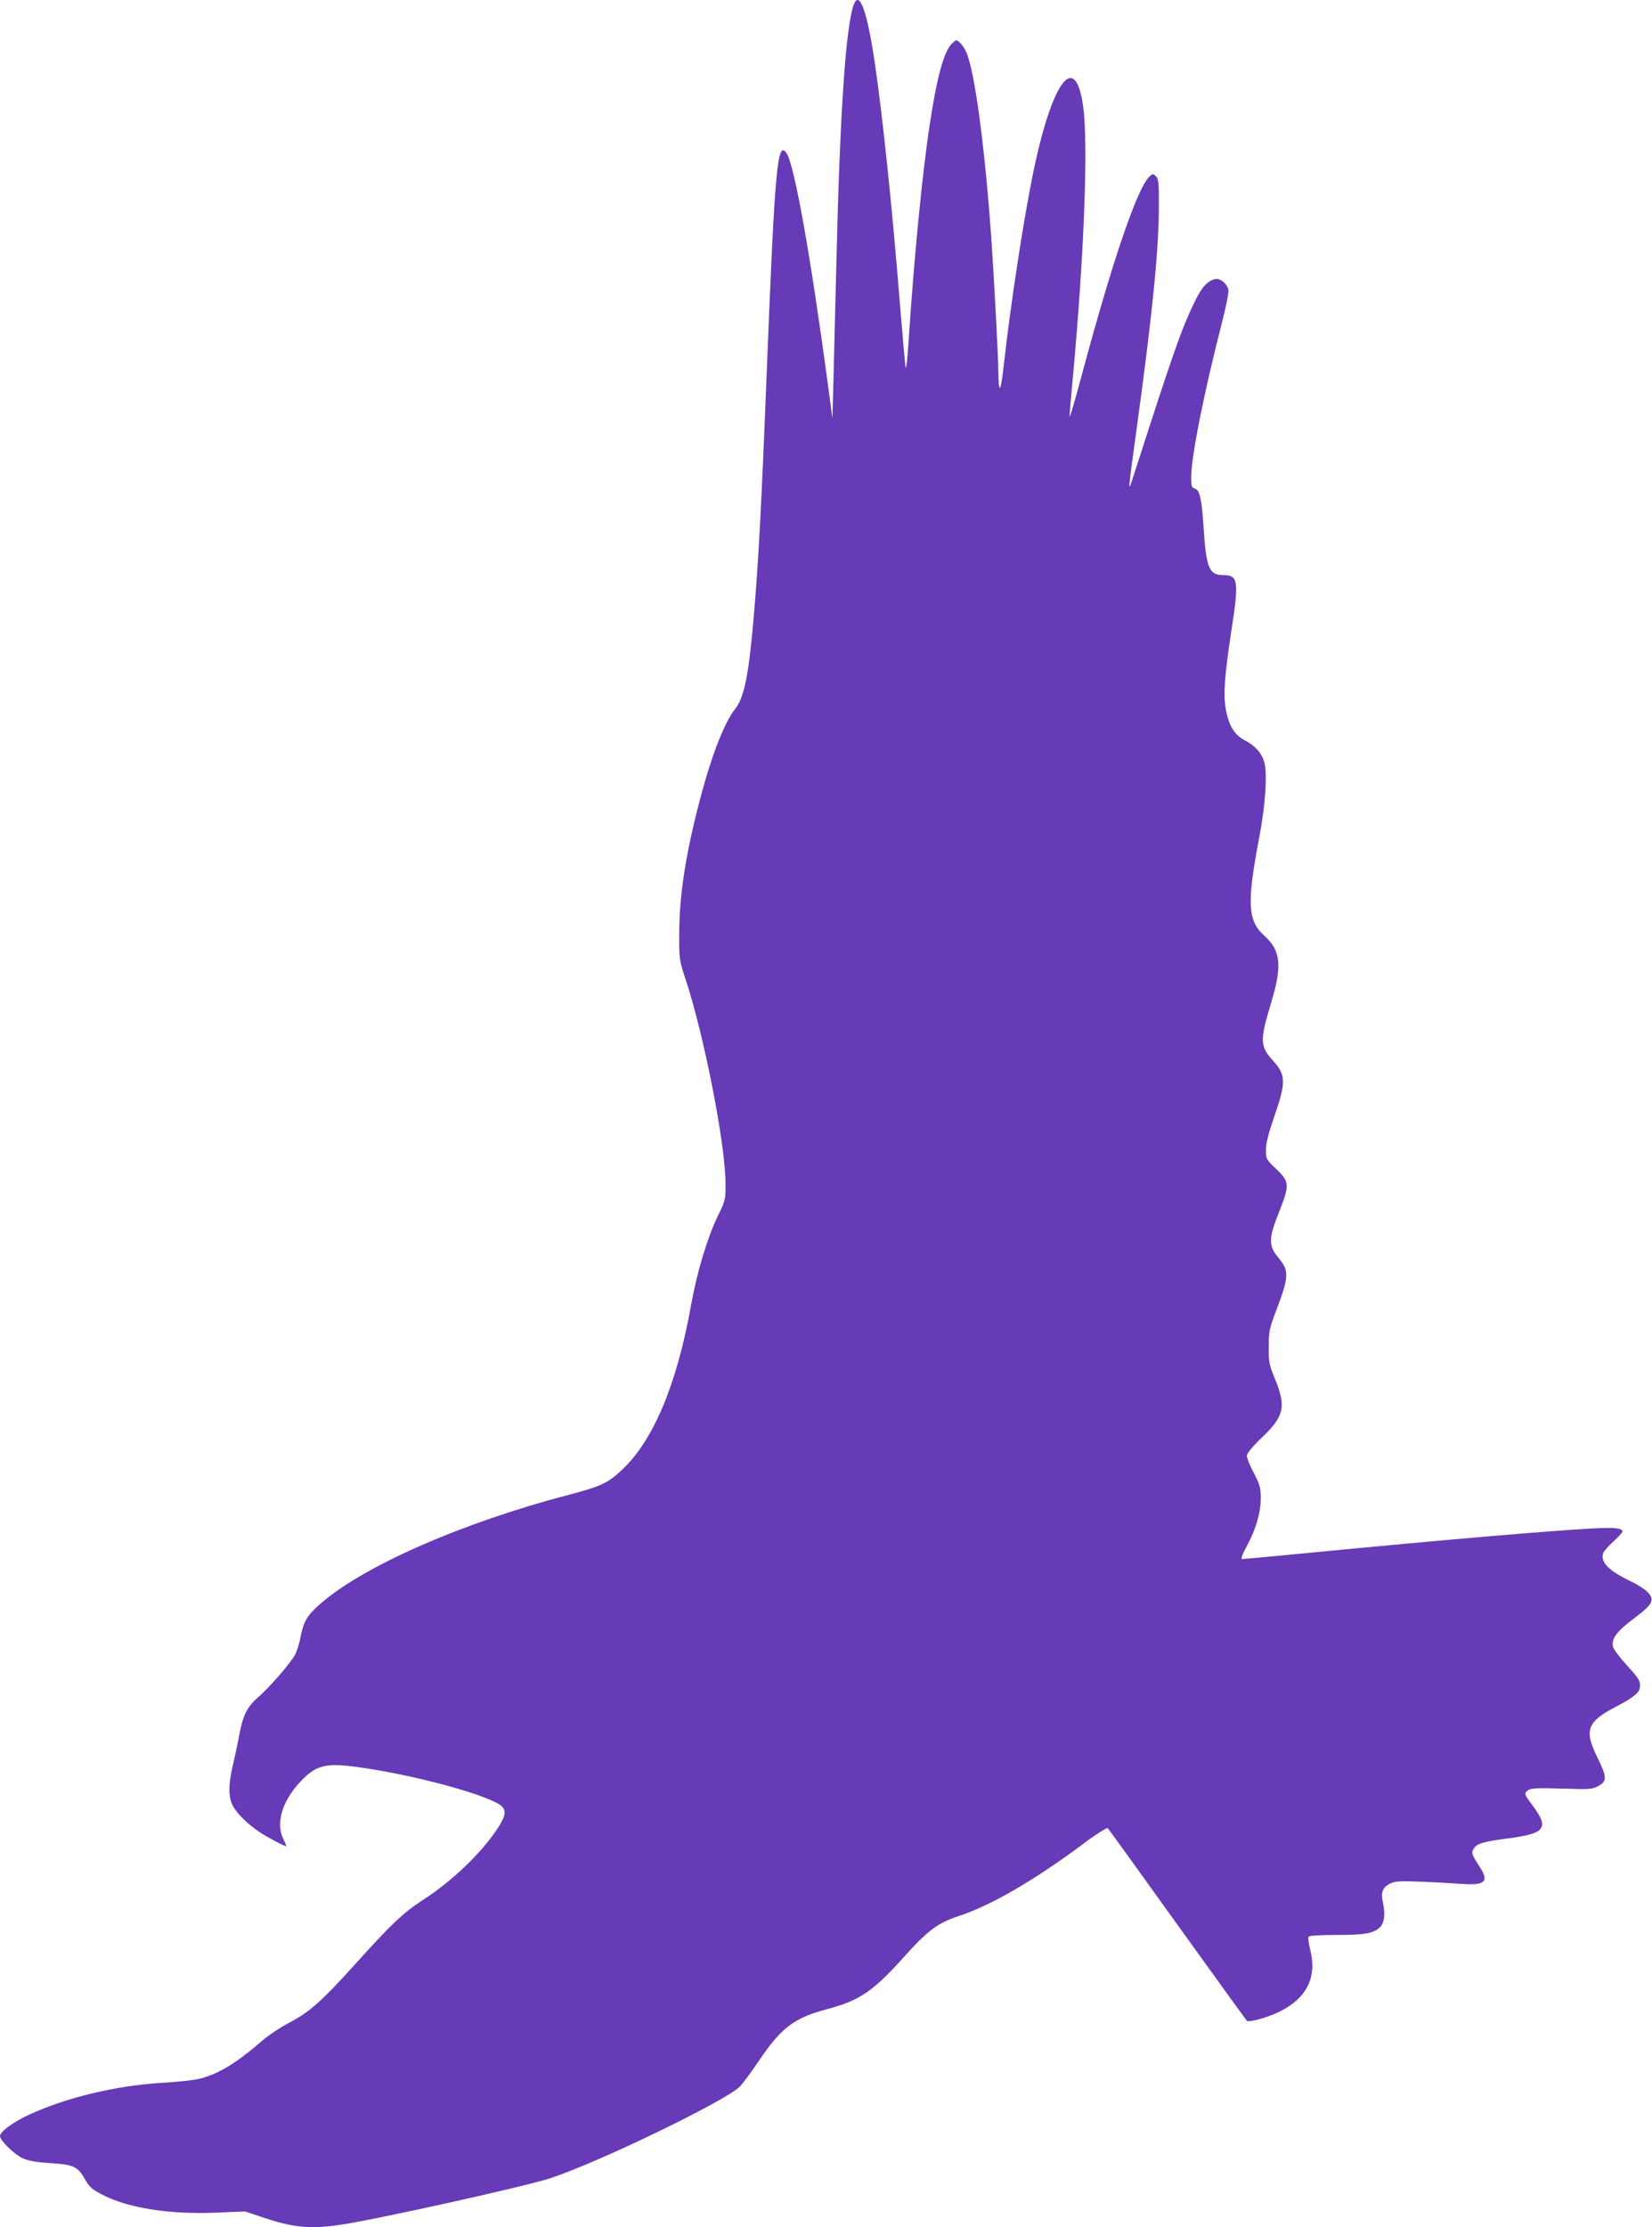 <?xml version="1.0" standalone="no"?>
<!DOCTYPE svg PUBLIC "-//W3C//DTD SVG 20010904//EN"
 "http://www.w3.org/TR/2001/REC-SVG-20010904/DTD/svg10.dtd">
<svg version="1.0" xmlns="http://www.w3.org/2000/svg"
 width="950pt" height="1280pt" viewBox="0 0 950 1280"
 preserveAspectRatio="xMidYMid meet">
<g transform="translate(0,1280) scale(0.1,-0.1)"
fill="#673ab7" stroke="none">
<path d="M4910 12774 c-46 -121 -80 -622 -100 -1474 -6 -250 -14 -556 -17
-680 l-6 -225 -28 210 c-97 719 -190 1244 -235 1313 -54 83 -68 -78 -114
-1238 -32 -807 -48 -1102 -76 -1430 -28 -325 -54 -457 -105 -522 -65 -81 -141
-279 -209 -543 -79 -305 -113 -532 -114 -745 -1 -153 0 -156 37 -270 105 -317
227 -937 229 -1165 1 -99 1 -101 -45 -195 -60 -125 -119 -322 -152 -505 -81
-457 -217 -783 -398 -952 -82 -77 -122 -95 -304 -143 -621 -162 -1197 -416
-1440 -635 -66 -59 -87 -95 -103 -175 -6 -35 -20 -83 -31 -105 -21 -45 -147
-191 -221 -255 -58 -51 -82 -101 -103 -215 -9 -49 -26 -128 -37 -174 -25 -108
-25 -178 0 -227 23 -45 86 -107 152 -151 44 -30 144 -83 155 -83 3 0 -4 18
-15 40 -45 89 -10 214 92 325 91 100 148 116 333 90 327 -44 765 -164 831
-226 26 -25 20 -58 -22 -123 -93 -143 -263 -306 -429 -413 -118 -77 -182 -137
-397 -376 -190 -210 -258 -270 -376 -332 -48 -25 -116 -70 -152 -101 -150
-130 -250 -191 -357 -219 -32 -9 -132 -20 -223 -25 -265 -16 -551 -85 -765
-184 -92 -43 -165 -97 -165 -122 0 -25 83 -106 130 -127 32 -15 78 -23 156
-28 135 -8 162 -20 202 -92 26 -46 41 -59 99 -89 147 -77 385 -115 655 -104
l167 7 93 -31 c185 -63 282 -72 460 -45 209 31 1059 220 1200 266 276 90 998
439 1091 526 16 15 65 82 110 148 130 193 203 248 395 299 184 49 263 102 437
296 142 158 197 199 325 241 184 61 436 208 718 419 68 51 128 88 132 84 5 -5
185 -254 400 -554 216 -300 396 -549 400 -553 11 -12 125 20 192 54 153 77
212 197 173 351 -9 37 -14 72 -10 78 4 6 65 10 158 10 166 0 217 9 253 45 26
26 31 76 16 145 -12 53 -1 83 38 103 31 16 52 18 180 13 80 -3 182 -9 227 -12
144 -11 169 11 111 99 -45 69 -49 81 -32 105 19 28 58 39 198 57 213 28 236
59 140 188 -49 66 -50 69 -29 87 17 14 49 16 240 10 108 -4 135 -1 161 13 57
30 57 51 -1 169 -77 157 -59 204 116 294 86 45 126 76 129 104 5 38 -5 55 -74
129 -40 44 -76 91 -80 106 -12 45 21 90 119 163 109 81 123 107 80 152 -16 17
-59 44 -94 61 -131 62 -180 112 -161 165 5 11 31 41 59 66 28 25 51 51 51 57
0 19 -49 24 -174 17 -253 -14 -840 -64 -1585 -136 -228 -22 -421 -40 -428 -40
-9 0 0 24 26 73 53 97 81 193 81 278 0 60 -5 77 -40 144 -22 42 -40 86 -40 98
0 14 29 50 85 104 130 124 142 177 78 336 -35 84 -38 100 -37 187 0 85 4 106
38 195 80 212 82 239 16 319 -56 67 -55 109 5 260 62 156 61 174 -15 247 -59
56 -60 59 -60 111 0 37 14 92 44 180 73 209 72 249 -4 333 -75 83 -76 114 -9
336 63 210 54 297 -40 381 -96 86 -102 186 -30 563 35 181 48 367 30 432 -15
55 -53 98 -112 128 -60 31 -93 85 -110 179 -15 87 -7 192 31 443 46 296 41
328 -46 328 -81 0 -98 40 -113 280 -11 164 -22 210 -52 218 -16 4 -19 14 -19
64 0 117 73 483 175 881 26 99 42 184 39 197 -9 37 -49 68 -77 61 -45 -11 -78
-48 -121 -139 -73 -151 -116 -274 -346 -987 -36 -113 -36 -118 19 285 87 633
123 994 125 1237 1 155 -1 179 -16 194 -16 17 -19 17 -38 -1 -69 -63 -212
-481 -389 -1140 -38 -143 -70 -251 -70 -240 -1 11 8 115 19 230 64 694 89
1337 59 1552 -45 327 -179 149 -288 -382 -57 -279 -129 -751 -168 -1098 -18
-167 -31 -182 -32 -37 -1 94 -25 542 -41 770 -38 527 -94 945 -143 1060 -9 20
-25 44 -36 54 -21 19 -22 19 -46 -4 -47 -44 -87 -192 -129 -470 -43 -281 -90
-770 -120 -1225 -7 -116 -15 -185 -18 -165 -4 19 -18 184 -33 365 -44 551
-100 1087 -146 1395 -43 287 -87 408 -119 324z"/>
</g>
</svg>
